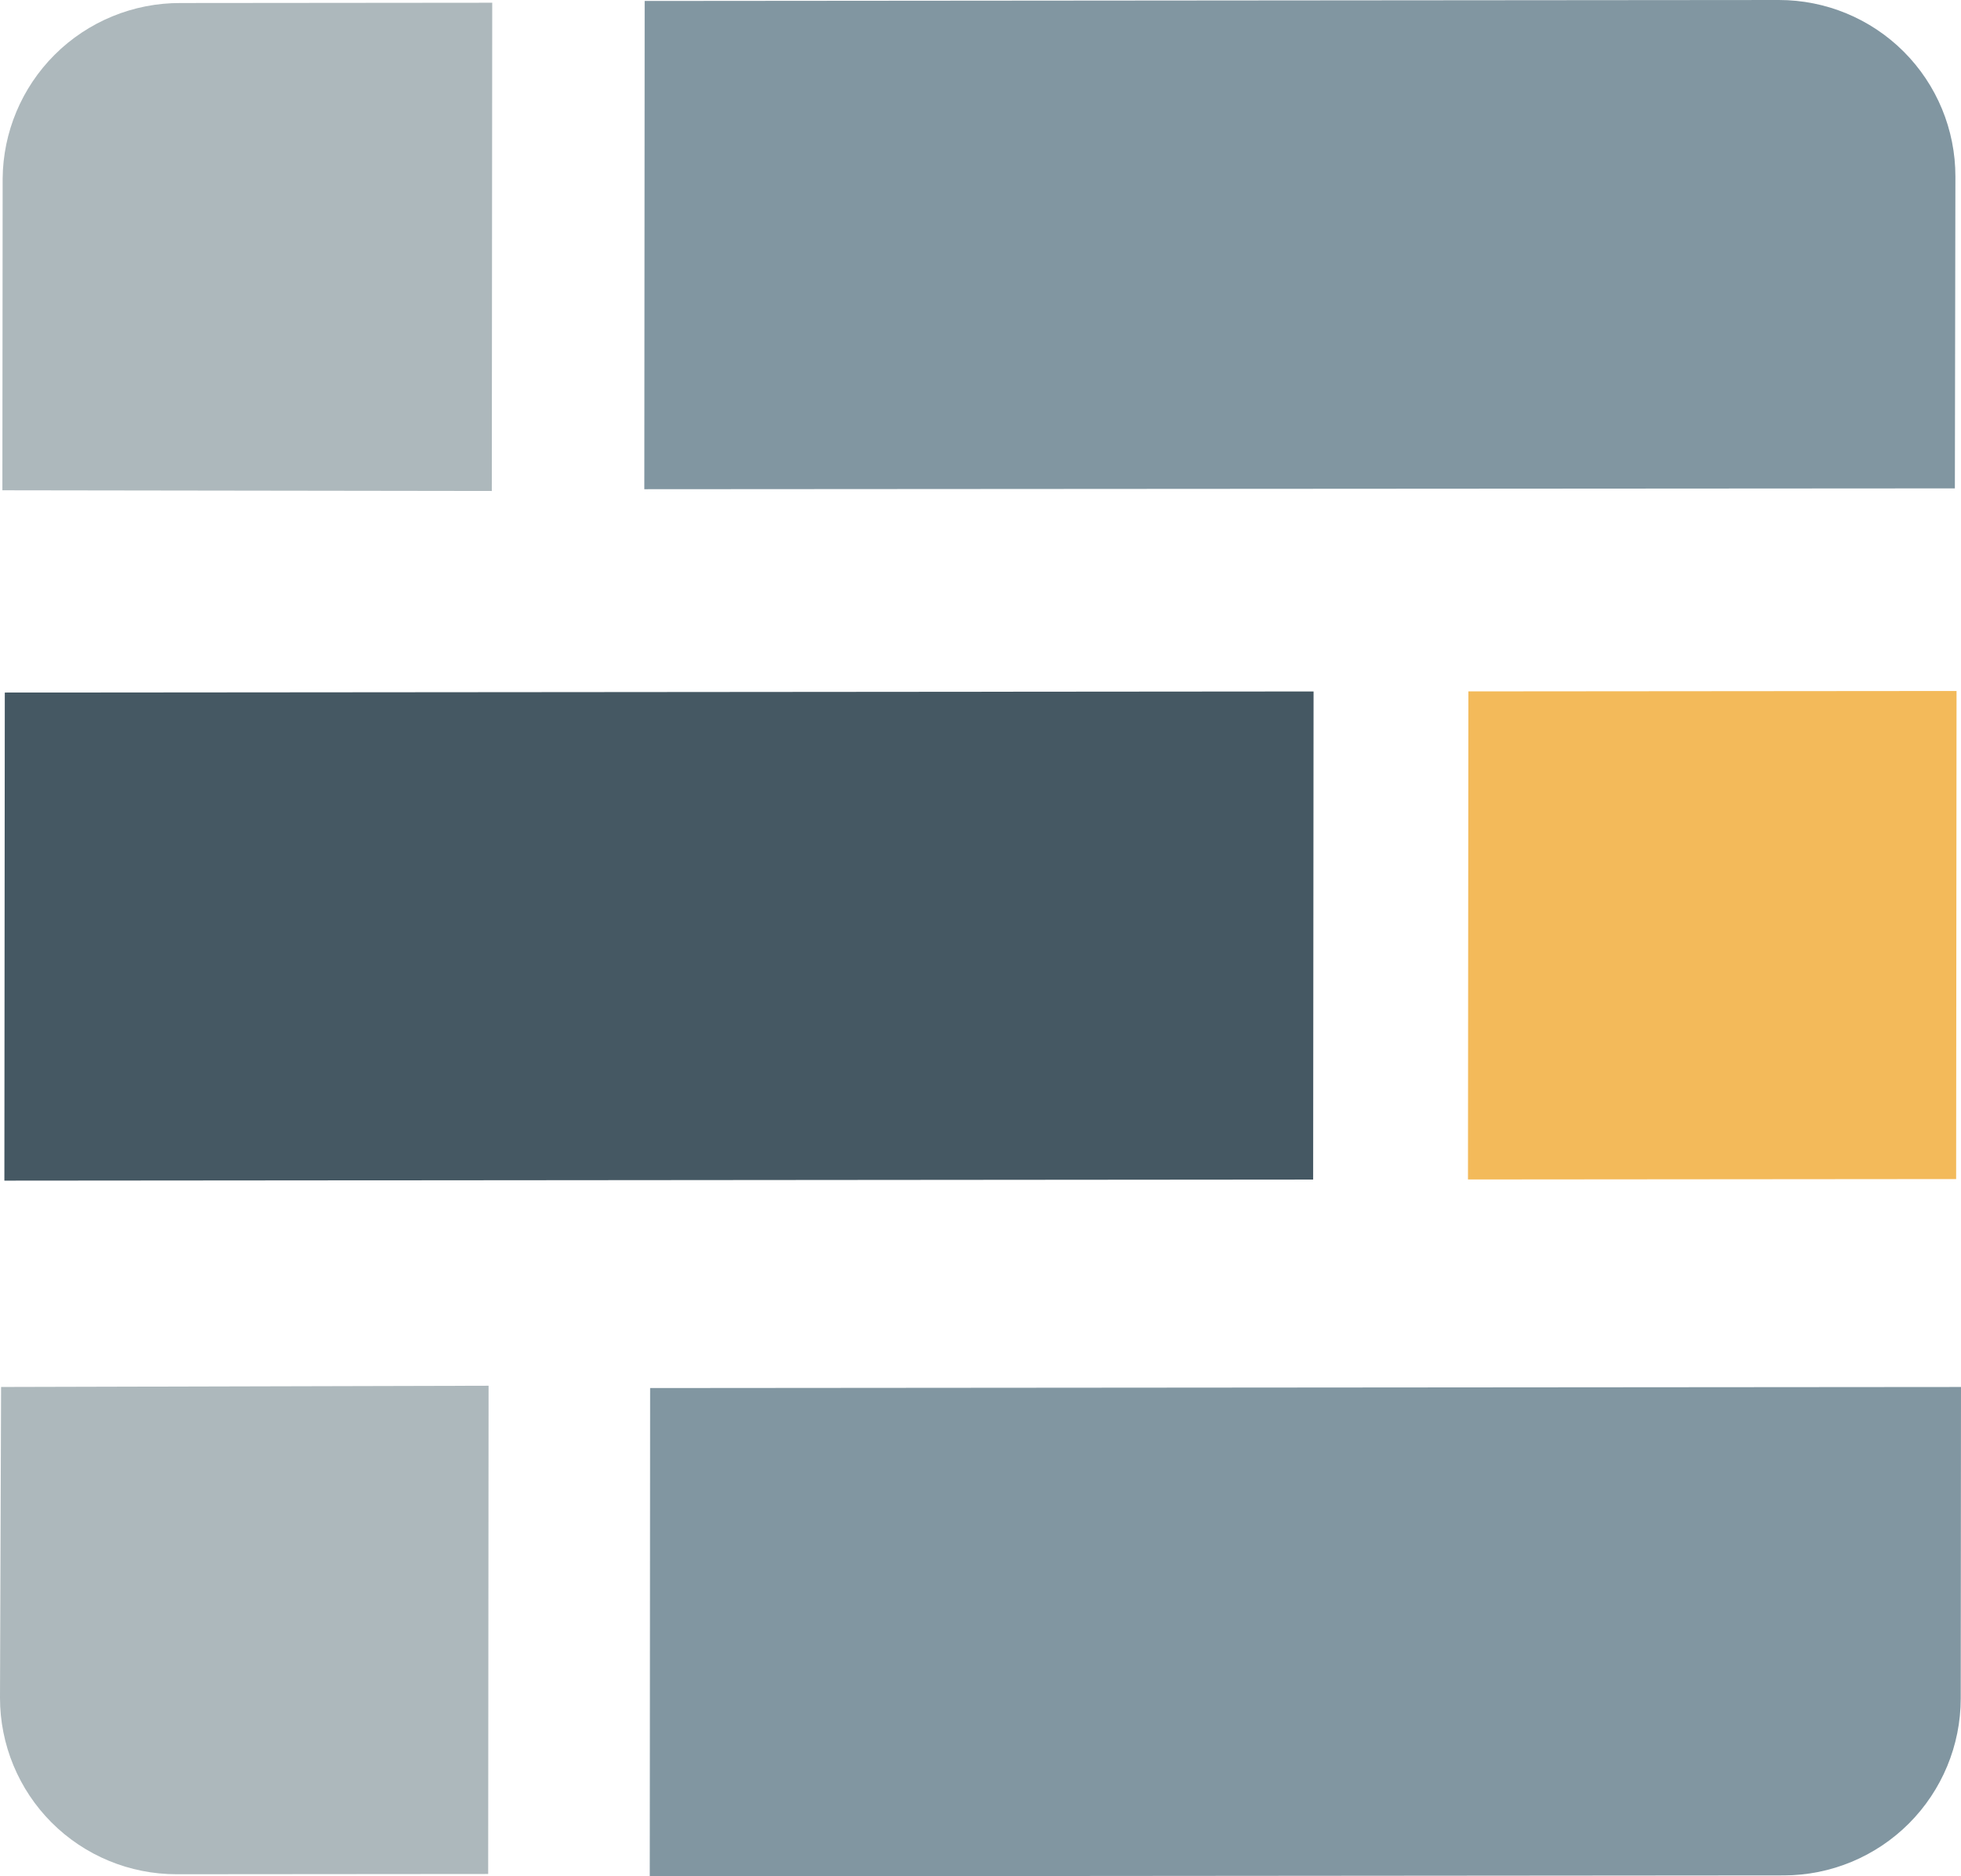 <?xml version="1.0" encoding="UTF-8"?>
<!DOCTYPE svg PUBLIC "-//W3C//DTD SVG 1.1//EN" "http://www.w3.org/Graphics/SVG/1.1/DTD/svg11.dtd">
<!-- Creator: CorelDRAW 2020 (64-Bit) -->
<svg xmlns="http://www.w3.org/2000/svg" xml:space="preserve" width="157.05mm" height="150.293mm" version="1.1" style="shape-rendering:geometricPrecision; text-rendering:geometricPrecision; image-rendering:optimizeQuality; fill-rule:evenodd; clip-rule:evenodd"
viewBox="0 0 15805.62 15125.55"
 xmlns:xlink="http://www.w3.org/1999/xlink"
 xmlns:xodm="http://www.corel.com/coreldraw/odm/2003">
 <defs>
  <style type="text/css">
   <![CDATA[
    .fil1 {fill:#F3BA5A;fill-rule:nonzero}
    .fil0 {fill:#ADB8BC;fill-rule:nonzero}
    .fil2 {fill:#8196A1;fill-rule:nonzero}
    .fil4 {fill:#8196A1;fill-rule:nonzero}
    .fil3 {fill:#455863;fill-rule:nonzero}
   ]]>
  </style>
 </defs>
 <g id="Layer_x0020_1">

  <g>
   <path class="fil0" d="M8.77 11180.72l-8.76 2504.79c-0.26,377.38 149.45,739.89 416.37,1006.81 266.91,266.91 629.42,416.62 1006.78,416.26l2511.52 -2.05 3.28 -3935.84 -3929.19 10.03zm0 0l0 0 0 0z"/>
  </g>
  <polygon class="fil1" points="15766.39,9504.66 11831.86,9507.94 11835.14,5573.4 15769.68,5570.12 "/>
  <g>
   <path class="fil2" d="M5237.09 15125.55l9140.74 -7.6c377.63,-0.35 740.38,-150.92 1007.52,-418.05 267.14,-267.14 417.71,-629.9 418.08,-1007.55l2.18 -2511.52 -10565.59 8.46 -2.94 3936.25zm0 0l0 0 0 0z"/>
  </g>
  <polygon class="fil3" points="10583.99,9508.52 35.27,9517.36 38.63,5582.74 10587.28,5573.99 "/>
  <path class="fil0" d="M21.33 1440.87l-2.12 2511.43 3944.76 5.63 3.36 -3935.92 -2511.36 2.33c-380.73,-1.88 -747.21,148.7 -1016.58,418.07 -264.94,264.94 -415.27,624.02 -418.11,998.51l0.06 -0.05z"/>
  <path class="fil4" d="M15756.18 3936.98l4.31 -2513.78c0.39,-377.42 -149.46,-739.84 -416.39,-1006.77 -266.93,-266.93 -629.35,-416.78 -1006.74,-416.42l-9141.36 7.76 -2.85 3935.85 10563.03 -6.64z"/>
 </g>
</svg>
